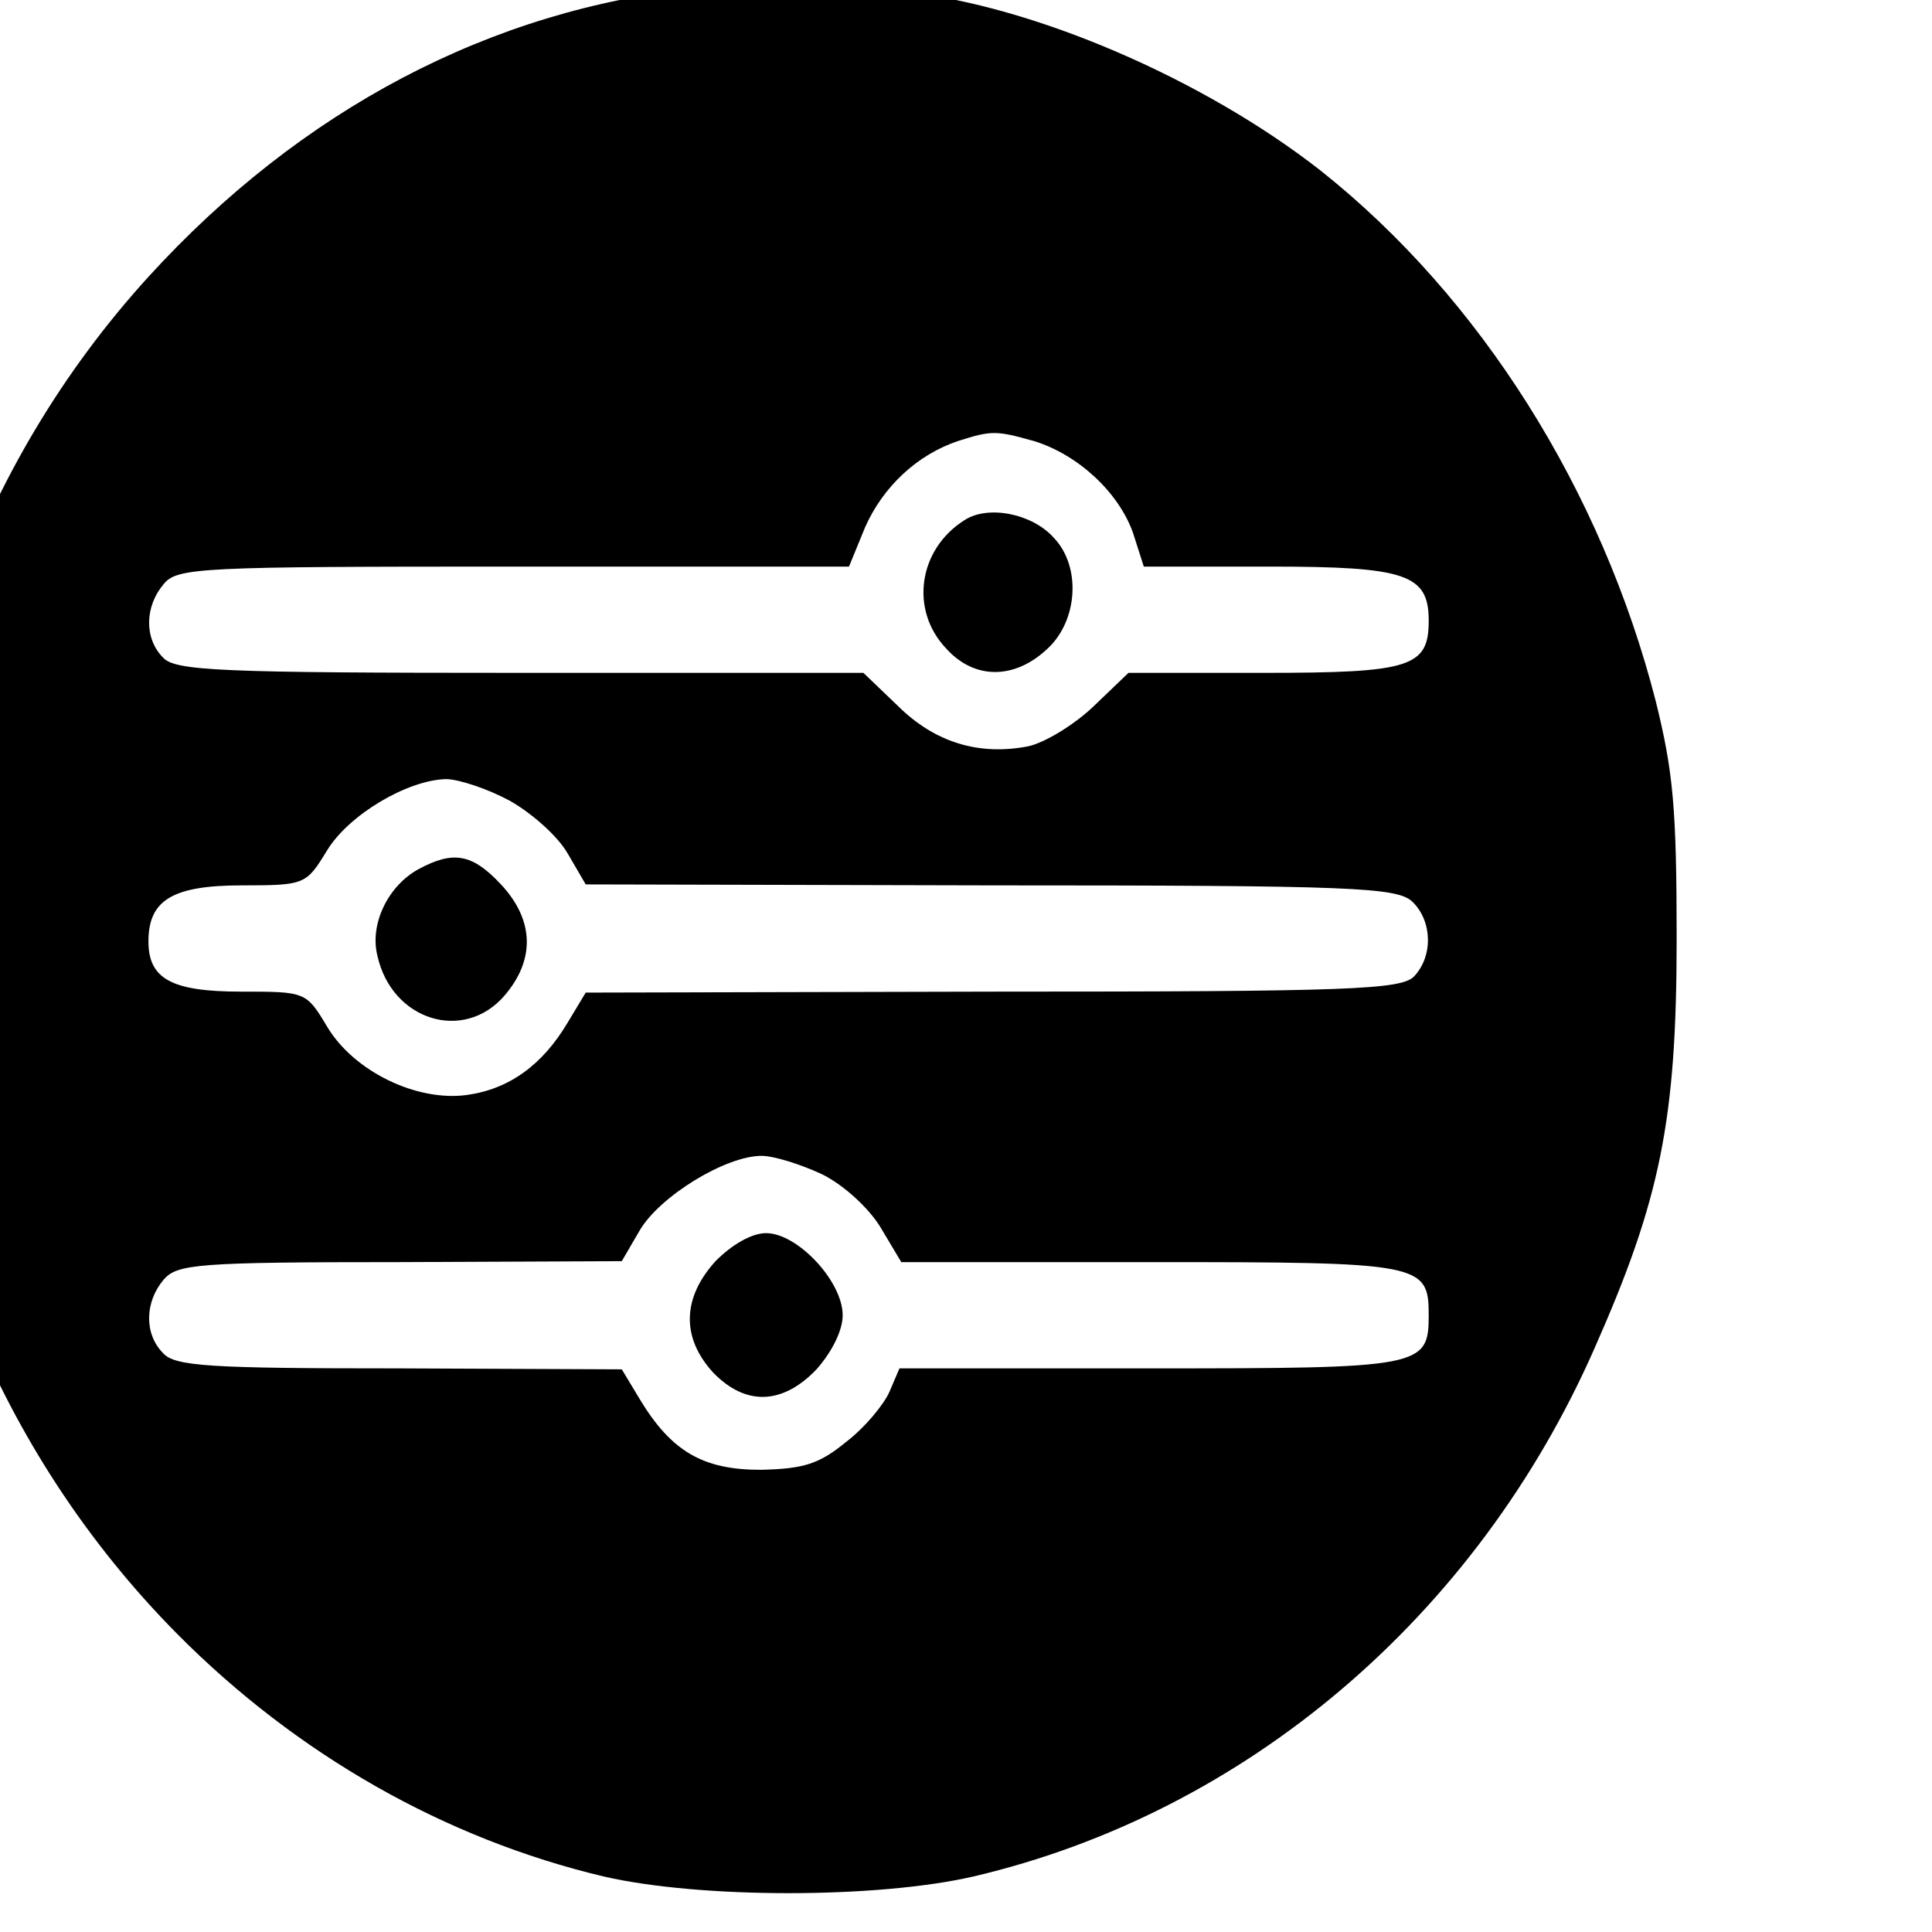 <?xml version="1.0" encoding="utf-8"?>
<svg viewBox="0 0 30 30" xmlns="http://www.w3.org/2000/svg">
  <g transform="matrix(0.014, 0, 0, -0.015, -106.055, 42.998)" fill="#000000" stroke="none" style="">
    <path d="M5812 9330 c-382 -54 -700 -321 -815 -685 -150 -475 74 -983 527 -1196 153 -71 217 -84 421 -83 167 0 186 2 269 28 339 104 596 366 686 701 33 121 38 321 12 445 -64 310 -273 575 -559 707 -154 71 -380 106 -541 83z m344 -130 c112 -28 264 -107 353 -182 133 -112 234 -270 283 -443 33 -114 33 -344 0 -457 -92 -321 -351 -566 -672 -634 -86 -18 -271 -18 -360 1 -384 81 -673 415 -697 806 -37 594 516 1054 1093 909z"/>
    <path d="M6094 8851 c-37 -22 -72 -65 -80 -98 l-6 -23 -377 0 c-280 0 -380 -3 -389 -12 -20 -20 -15 -76 7 -88 13 -6 157 -10 399 -10 l379 0 24 -26 c30 -33 78 -54 124 -54 43 0 110 32 125 60 10 19 21 20 165 20 142 0 157 2 175 20 24 24 25 38 4 68 -14 21 -22 22 -159 22 l-143 0 -23 48 c-42 83 -150 118 -225 73z"/>
    <path d="M5484 8491 c-18 -11 -45 -36 -60 -55 -28 -35 -31 -36 -99 -36 -80 0 -95 -9 -95 -57 0 -42 21 -53 107 -53 65 -1 69 -2 88 -32 29 -46 67 -70 118 -75 59 -7 128 25 157 73 l22 34 449 0 c436 0 450 1 469 20 24 24 25 38 4 68 l-15 22 -453 0 -453 0 -24 37 c-46 69 -148 95 -215 54z"/>
    <path d="M5830 8102 c-19 -11 -46 -35 -59 -55 l-24 -37 -247 0 c-178 0 -249 -3 -258 -12 -20 -20 -15 -76 7 -88 12 -6 113 -10 259 -10 l239 0 24 -35 c33 -49 98 -79 156 -72 51 5 89 29 118 75 l20 31 278 1 c263 0 278 1 297 20 24 24 25 38 4 68 -15 22 -17 22 -293 22 l-278 0 -24 34 c-49 71 -146 96 -219 58z"/>
    <path d="M7672 9325 c-81 -25 -140 -75 -180 -150 l-27 -50 -3 -759 c-3 -843 -5 -810 63 -899 23 -30 55 -56 96 -76 l62 -31 760 0 c536 0 771 3 797 11 59 18 130 78 164 139 l31 55 3 764 c3 856 6 820 -69 905 -22 25 -65 57 -97 73 l-57 28 -750 2 c-606 2 -758 -1 -793 -12z m1531 -119 c48 -18 74 -41 98 -88 18 -36 19 -71 19 -771 l0 -734 -23 -44 c-15 -27 -38 -52 -63 -66 l-39 -23 -744 0 -744 0 -43 25 c-28 16 -49 39 -63 68 -21 43 -21 52 -21 773 0 686 2 731 19 769 22 49 48 73 98 91 56 20 1450 20 1506 0z"/>
    <path d="M8640 8914 c-47 -20 -79 -51 -100 -96 l-17 -38 -408 -2 c-379 -2 -410 -4 -432 -21 -28 -22 -31 -67 -5 -90 17 -15 62 -17 443 -17 l424 0 30 -31 c57 -61 136 -75 212 -38 24 11 51 32 62 45 19 24 21 24 188 24 152 0 172 2 186 18 21 23 22 66 2 86 -23 23 -68 28 -208 24 l-127 -3 -11 32 c-5 17 -25 46 -44 64 -57 56 -129 72 -195 43z"/>
    <path d="M7953 8510 c-25 -11 -54 -35 -70 -59 l-28 -40 -75 -1 c-88 0 -120 -16 -120 -58 0 -54 33 -72 129 -72 68 0 71 -1 86 -30 26 -50 89 -85 154 -84 69 0 113 22 149 74 l27 39 503 3 c485 3 504 4 518 22 21 30 17 72 -8 90 -20 14 -86 16 -520 16 -313 0 -498 4 -498 10 0 18 -65 83 -97 96 -45 19 -100 17 -150 -6z"/>
    <path d="M8355 8090 c-33 -10 -76 -47 -101 -85 l-16 -25 -269 0 c-256 0 -270 -1 -289 -20 -11 -11 -20 -31 -20 -45 0 -14 9 -34 20 -45 19 -19 33 -20 289 -20 l268 0 23 -33 c40 -58 85 -82 155 -82 70 0 115 24 155 82 l23 33 301 0 c339 0 346 1 346 65 0 64 -7 65 -346 65 l-301 0 -23 33 c-13 19 -38 44 -55 56 -36 25 -115 35 -160 21z"/>
    <path d="M1772 9127 c-45 -17 -100 -63 -124 -103 l-20 -34 -615 0 c-448 0 -620 -3 -636 -12 -52 -27 -62 -83 -22 -123 l24 -25 625 0 625 0 15 -28 c21 -41 87 -98 131 -112 92 -30 214 13 264 96 l26 43 96 1 c82 0 100 3 123 21 35 28 36 80 1 114 -22 23 -32 25 -122 25 l-98 1 -28 44 c-38 60 -100 96 -174 101 -32 2 -73 -2 -91 -9z"/>
    <path d="M4092 9127 c-44 -17 -100 -63 -124 -103 l-20 -34 -614 0 c-520 0 -619 -2 -643 -15 -48 -24 -56 -81 -16 -120 l24 -25 625 0 625 0 22 -40 c26 -46 95 -97 146 -106 92 -17 191 24 240 101 l28 44 98 1 c90 0 100 2 122 25 16 15 25 36 25 55 0 19 -9 40 -25 55 -22 23 -31 25 -124 25 -100 0 -101 0 -115 28 -22 43 -90 99 -133 111 -48 14 -99 13 -141 -2z m143 -152 c27 -26 34 -80 14 -117 -14 -26 -74 -51 -102 -42 -30 9 -57 34 -68 63 -12 31 6 86 34 106 34 24 94 19 122 -10z"/>
    <path d="M735 8609 c-39 -11 -111 -72 -131 -110 -14 -29 -15 -29 -112 -29 -101 -1 -119 -7 -140 -47 -18 -34 -14 -52 17 -84 28 -28 33 -29 124 -29 l94 0 26 -39 c74 -112 209 -142 320 -71 25 16 56 47 69 69 l23 41 621 0 c613 0 622 0 648 21 37 29 37 89 0 118 -26 21 -35 21 -650 21 -614 0 -623 0 -629 20 -29 91 -171 151 -280 119z"/>
    <path d="M3036 8605 c-43 -15 -100 -65 -122 -107 -14 -28 -16 -28 -115 -28 -93 0 -102 -2 -124 -25 -30 -29 -32 -74 -6 -106 18 -22 28 -24 125 -27 104 -4 107 -4 121 -31 7 -15 32 -44 54 -64 103 -93 267 -68 341 53 l25 40 623 0 623 0 24 25 c33 32 33 78 0 110 l-24 25 -623 1 -623 0 -31 47 c-57 87 -168 123 -268 87z m119 -130 c58 -28 72 -94 29 -144 -21 -26 -33 -31 -69 -31 -36 0 -48 5 -69 31 -42 50 -29 115 28 143 39 19 41 19 81 1z"/>
    <path d="M1170 8084 c-41 -18 -96 -68 -116 -106 l-15 -28 -333 0 c-184 0 -342 -3 -351 -6 -18 -7 -45 -55 -45 -79 0 -9 13 -30 29 -46 l29 -29 334 0 333 0 35 -47 c50 -68 108 -98 190 -98 82 0 149 35 189 100 l26 44 386 3 c364 3 388 4 408 22 32 29 29 88 -5 115 -26 20 -37 21 -409 21 l-383 0 -12 30 c-17 41 -80 94 -129 108 -52 16 -119 14 -161 -4z"/>
    <path d="M3491 8074 c-38 -19 -61 -40 -84 -75 l-32 -49 -338 0 -338 0 -24 -25 c-40 -39 -32 -96 16 -120 23 -12 88 -15 358 -15 l330 0 15 -29 c9 -16 34 -45 57 -65 106 -90 258 -64 338 57 l24 37 374 0 c309 0 379 3 402 15 48 24 56 81 16 120 l-24 25 -383 1 -383 0 -30 47 c-62 96 -187 129 -294 76z m172 -132 c44 -39 41 -114 -6 -147 -34 -24 -94 -19 -122 10 -44 43 -28 132 29 155 28 12 75 4 99 -18z"/>
    <path d="M802 6033 c-34 -14 -42 -59 -42 -247 l0 -184 -33 -11 c-75 -25 -137 -102 -151 -187 -16 -93 47 -203 139 -240 l45 -19 0 -502 c0 -294 4 -512 10 -527 21 -57 86 -70 130 -26 19 19 20 36 20 550 l0 531 34 30 c81 70 100 191 47 285 -16 28 -41 58 -55 68 l-26 16 0 213 c0 210 0 214 -23 235 -22 21 -64 28 -95 15z"/>
    <path d="M1241 6014 c-21 -26 -21 -35 -22 -648 l0 -621 -47 -30 c-34 -22 -55 -45 -74 -84 -56 -109 -23 -228 83 -298 l39 -26 0 -94 c0 -91 1 -96 29 -124 37 -37 65 -37 102 0 28 28 29 33 29 124 l0 94 39 26 c106 70 139 189 84 298 -20 39 -41 62 -75 84 l-47 30 0 621 c-1 613 -1 622 -22 648 -16 20 -29 26 -59 26 -30 0 -43 -6 -59 -26z"/>
    <path d="M1789 6021 l-24 -19 -3 -389 -3 -388 -40 -23 c-22 -13 -53 -44 -69 -69 -71 -111 -41 -246 71 -320 l39 -26 0 -334 0 -335 29 -29 c32 -31 50 -35 84 -17 46 24 46 26 47 380 l0 337 28 15 c151 79 162 300 20 391 l-47 30 0 381 c-1 370 -2 382 -22 408 -25 32 -75 35 -110 7z"/>
    <path d="M2911 6014 c-18 -23 -21 -41 -21 -123 l0 -96 -41 -23 c-22 -13 -53 -44 -69 -69 -70 -110 -40 -246 71 -320 l39 -26 0 -619 0 -620 29 -29 c32 -31 50 -35 84 -17 48 25 46 8 47 665 l0 622 28 15 c151 79 162 300 20 391 l-47 30 0 96 c-1 82 -4 100 -22 123 -16 20 -29 26 -59 26 -30 0 -43 -6 -59 -26z m112 -335 c30 -13 57 -59 57 -94 0 -94 -110 -140 -182 -76 -28 25 -33 36 -33 76 0 40 5 51 33 76 35 31 81 38 125 18z"/>
    <path d="M3490 6020 c-20 -20 -20 -33 -20 -645 l0 -624 -27 -15 c-36 -19 -86 -72 -108 -115 -10 -20 -17 -58 -18 -92 0 -82 32 -143 101 -189 l52 -34 0 -102 c0 -100 1 -103 27 -124 33 -26 79 -21 106 11 14 17 17 41 17 119 l0 98 43 25 c128 75 148 259 40 358 -15 15 -40 34 -55 44 l-28 17 0 624 c0 611 0 624 -20 644 -12 12 -33 20 -55 20 -22 0 -43 -8 -55 -20z m110 -1397 c58 -34 68 -113 21 -165 -25 -28 -36 -33 -76 -33 -40 0 -51 5 -76 33 -84 94 23 229 131 165z"/>
    <path d="M4032 6017 c-22 -23 -22 -27 -22 -404 l0 -381 -32 -20 c-79 -49 -118 -117 -118 -206 0 -85 36 -151 106 -192 l44 -26 0 -339 0 -340 25 -24 c30 -30 64 -32 99 -4 l26 20 0 343 0 342 52 34 c68 45 101 107 101 188 0 84 -39 150 -121 204 l-23 16 0 365 c0 376 -3 418 -39 437 -32 17 -75 11 -98 -13z m131 -937 c62 -69 15 -180 -77 -180 -88 0 -139 105 -85 174 44 55 115 58 162 6z"/>
    <path d="M5728 6021 c-328 -72 -602 -313 -718 -630 -200 -549 118 -1147 690 -1299 81 -21 117 -25 240 -25 125 0 159 4 244 27 372 98 651 391 728 766 26 125 21 315 -11 440 -45 170 -133 324 -260 451 -123 122 -273 211 -441 259 -109 32 -351 37 -472 11z m391 -106 c178 -37 327 -122 456 -257 176 -184 253 -391 242 -642 -8 -192 -66 -354 -180 -501 -111 -145 -298 -268 -482 -316 -114 -31 -317 -31 -430 0 -350 94 -604 378 -656 733 -64 438 221 861 655 974 110 28 286 32 395 9z"/>
    <path d="M5583 5762 c-24 -15 -33 -66 -33 -188 l0 -124 -27 -11 c-63 -24 -103 -83 -103 -154 0 -71 40 -130 103 -154 l27 -11 0 -368 c0 -316 2 -371 16 -390 19 -28 57 -29 84 -2 19 19 20 33 20 403 0 376 0 382 21 395 26 16 59 87 59 127 0 40 -33 111 -59 127 -20 12 -21 22 -21 169 0 138 -2 158 -18 172 -20 18 -49 22 -69 9z"/>
    <path d="M5904 5749 c-18 -20 -19 -46 -23 -467 l-3 -447 -44 -38 c-86 -76 -79 -205 15 -260 30 -17 31 -21 31 -85 0 -81 17 -112 60 -112 43 0 60 31 60 112 0 64 1 68 31 85 17 10 39 32 49 48 46 76 33 153 -35 213 l-45 40 0 450 0 451 -22 15 c-30 22 -51 20 -74 -5z"/>
    <path d="M6299 5751 c-22 -18 -23 -25 -25 -167 -1 -82 -2 -207 -3 -279 l-2 -130 -31 -20 c-94 -59 -94 -211 0 -270 l31 -20 1 -240 c0 -267 4 -285 60 -285 56 0 60 18 60 285 l1 240 32 20 c35 22 77 95 77 135 0 40 -42 113 -77 135 l-32 20 -1 278 c0 263 -1 278 -20 297 -25 25 -41 25 -71 1z"/>
    <path d="M7621 6009 c-41 -20 -73 -46 -96 -76 -68 -89 -66 -56 -63 -899 l3 -759 27 -51 c31 -59 84 -108 147 -138 46 -21 54 -21 811 -21 l765 0 53 24 c31 14 70 43 96 72 79 88 76 48 76 898 l0 756 -24 50 c-34 73 -69 110 -138 144 l-61 31 -767 0 -767 0 -62 -31z m1613 -112 c25 -14 48 -39 63 -66 l23 -44 0 -734 c0 -700 -1 -735 -19 -771 -24 -47 -50 -70 -98 -88 -56 -20 -1450 -20 -1506 0 -50 18 -76 42 -98 91 -17 38 -19 83 -19 769 0 720 0 730 21 773 13 28 35 52 62 68 l42 25 745 0 745 0 39 -23z"/>
    <path d="M8063 5839 c-37 -14 -43 -41 -43 -198 0 -147 0 -150 -22 -156 -97 -30 -154 -153 -114 -248 15 -38 76 -94 111 -103 l25 -6 0 -412 0 -413 23 -21 c30 -28 58 -28 85 1 22 23 22 26 22 444 l0 421 34 34 c40 40 60 103 51 159 -7 39 -57 119 -75 119 -6 0 -10 63 -10 168 0 131 -3 172 -15 189 -17 25 -43 33 -72 22z"/>
    <path d="M8425 5838 c-11 -6 -23 -16 -27 -22 -4 -6 -8 -234 -8 -507 l0 -496 -40 -27 c-110 -73 -104 -252 10 -311 28 -15 29 -17 32 -102 3 -84 4 -88 31 -103 24 -13 30 -13 55 0 25 15 27 20 32 102 5 85 6 87 39 110 46 31 73 69 80 115 14 78 -26 165 -90 198 l-29 16 0 497 c0 383 -3 502 -12 514 -18 22 -49 29 -73 16z"/>
    <path d="M8870 5842 c-8 -2 -23 -11 -32 -20 -16 -14 -18 -42 -18 -322 l0 -307 -37 -24 c-108 -70 -109 -241 -2 -302 l39 -22 0 -272 c0 -260 1 -274 20 -293 27 -27 56 -25 85 5 l25 24 0 270 c0 258 1 270 19 276 31 10 79 71 91 116 19 71 -13 155 -76 198 l-34 24 0 296 c0 215 -4 303 -13 320 -13 26 -43 41 -67 33z"/>
    <path d="M660 2881 c-151 -5 -170 -8 -214 -31 -93 -48 -87 10 -87 -856 1 -513 5 -770 12 -798 33 -125 143 -261 231 -285 32 -9 228 -11 778 -9 l735 3 50 25 c63 31 121 89 149 149 21 46 21 49 21 816 0 722 -1 772 -18 809 -27 58 -101 131 -160 157 l-52 24 -640 1 c-352 0 -714 -2 -805 -5z m362 -218 c16 -14 18 -34 18 -186 l0 -169 26 -21 c33 -26 64 -91 64 -137 0 -46 -31 -111 -64 -137 l-26 -21 0 -425 c0 -374 -2 -427 -16 -441 -20 -21 -63 -20 -86 1 -17 15 -18 42 -18 429 l0 412 -33 11 c-18 6 -47 26 -65 44 -91 95 -63 238 59 292 l39 18 0 155 c0 131 3 158 17 174 20 22 61 23 85 1z m375 -13 c10 -19 13 -142 13 -517 0 -478 1 -492 19 -498 31 -9 79 -71 91 -115 20 -74 -12 -154 -77 -195 -31 -20 -32 -22 -33 -95 0 -92 -15 -120 -65 -120 -45 0 -55 20 -55 114 0 73 -1 76 -29 91 -52 26 -84 80 -89 145 -5 74 17 123 75 163 l43 31 0 497 c0 446 2 499 16 514 25 24 76 16 91 -15z m427 8 c14 -19 16 -67 16 -324 l0 -301 39 -26 c44 -30 81 -96 81 -148 -1 -53 -34 -115 -79 -146 l-40 -28 -1 -265 c0 -294 -3 -310 -60 -310 -59 0 -60 4 -60 305 0 261 -1 274 -19 280 -32 10 -89 81 -97 120 -15 83 21 166 87 200 l29 16 0 306 c0 271 2 309 17 325 23 25 68 23 87 -4z"/>
    <path d="M914 2240 c-55 -22 -72 -108 -31 -155 14 -17 36 -28 63 -32 36 -5 46 -1 75 25 28 25 34 37 34 72 0 72 -72 118 -141 90z"/>
    <path d="M1306 1565 c-41 -22 -55 -44 -56 -88 0 -77 89 -124 155 -81 61 40 49 141 -19 169 -43 18 -44 18 -80 0z"/>
    <path d="M1709 1931 c-68 -69 -5 -187 89 -166 87 19 108 141 31 180 -45 24 -87 19 -120 -14z"/>
    <path d="M2937 2880 c-91 -16 -178 -86 -221 -179 -21 -45 -21 -54 -21 -806 l0 -760 24 -52 c29 -65 101 -134 166 -159 48 -18 85 -19 810 -19 l760 0 50 25 c63 31 115 83 146 146 l24 49 0 770 c0 722 -1 772 -18 809 -27 58 -101 131 -160 157 l-52 24 -730 1 c-401 1 -751 -2 -778 -6z m1070 -421 c40 -15 91 -67 104 -106 l10 -33 161 -2 161 -3 20 -27 21 -28 -21 -27 -20 -28 -169 -3 -169 -3 -30 -29 c-36 -35 -93 -60 -137 -60 -41 0 -115 36 -135 66 l-15 24 -426 0 c-382 0 -427 2 -444 17 -22 20 -23 61 -1 85 15 17 42 18 429 18 l413 0 19 43 c21 46 41 67 87 91 35 18 101 21 142 5z m-638 -416 c14 -11 37 -36 50 -56 l24 -37 502 0 c547 0 528 2 528 -56 0 -60 15 -59 -538 -62 -486 -2 -504 -3 -510 -22 -9 -30 -71 -78 -115 -90 -74 -20 -150 10 -192 75 -23 34 -24 35 -93 35 -87 0 -119 15 -123 56 -5 51 17 64 108 64 l78 0 22 35 c12 19 34 44 50 55 58 41 155 42 209 3z m360 -417 c30 -16 91 -80 91 -96 0 -6 117 -10 308 -10 240 0 312 -3 326 -13 26 -19 24 -67 -4 -89 -20 -16 -48 -18 -324 -18 l-303 0 -24 -37 c-35 -54 -100 -86 -163 -79 -58 6 -119 44 -141 86 l-16 30 -267 0 c-226 0 -271 2 -290 16 -26 18 -29 60 -5 86 15 17 37 18 290 18 169 0 273 4 273 10 0 17 64 83 95 96 40 18 119 17 154 0z"/>
    <path d="M3875 2356 c-66 -66 -23 -170 71 -170 49 0 94 48 94 100 0 81 -108 127 -165 70z"/>
    <path d="M3199 1961 c-84 -84 33 -216 128 -145 76 57 38 174 -57 174 -33 0 -48 -6 -71 -29z"/>
    <path d="M3592 1535 c-38 -32 -46 -65 -28 -110 42 -99 186 -72 186 35 0 87 -93 130 -158 75z"/>
    <path d="M5940 2879 c-229 -22 -441 -126 -610 -299 -433 -444 -352 -1168 168 -1514 276 -183 646 -213 949 -76 149 68 320 211 411 343 50 72 119 223 144 312 18 67 22 107 22 245 1 142 -2 177 -22 250 -45 163 -128 312 -241 432 -211 225 -510 336 -821 307z m-240 -289 c16 -16 20 -33 20 -87 0 -65 1 -67 41 -101 45 -38 69 -84 69 -129 -1 -47 -36 -111 -75 -134 l-35 -21 0 -451 c0 -405 -2 -452 -17 -469 -21 -24 -48 -23 -73 2 -19 19 -20 33 -20 469 l0 449 -34 20 c-48 28 -80 99 -71 158 7 48 50 108 86 119 17 6 19 16 19 81 0 61 4 78 20 94 11 11 27 20 35 20 8 0 24 -9 35 -20z m381 -1 c21 -21 21 -25 18 -465 l-4 -444 38 -31 c49 -40 67 -77 67 -136 0 -58 -26 -106 -75 -134 -35 -21 -35 -22 -35 -92 0 -95 -33 -131 -85 -93 -15 10 -19 28 -20 90 -2 75 -3 78 -34 97 -99 60 -95 210 6 274 l32 20 1 452 0 452 22 15 c30 21 44 20 69 -5z m372 10 c12 -7 25 -17 29 -23 4 -6 8 -135 8 -286 l0 -275 34 -22 c90 -58 88 -209 -6 -270 l-38 -26 0 -243 c0 -207 -2 -245 -16 -258 -18 -19 -38 -20 -65 -6 -18 10 -19 24 -19 259 l0 249 -36 27 c-20 15 -44 41 -55 59 -40 66 -12 174 58 217 l33 21 0 278 c0 277 0 279 22 294 27 19 24 19 51 5z"/>
    <path d="M5630 2347 c-34 -17 -55 -57 -46 -90 16 -67 96 -90 141 -41 34 37 33 78 -4 115 -32 32 -53 35 -91 16z"/>
    <path d="M6003 1580 c-75 -31 -45 -160 37 -160 66 0 105 87 63 139 -21 24 -68 35 -100 21z"/>
    <path d="M6375 1915 c-17 -16 -25 -35 -25 -58 0 -111 160 -113 163 -3 2 75 -86 114 -138 61z"/>
    <path d="M8350 2879 c-230 -22 -441 -126 -610 -299 -385 -395 -370 -1026 32 -1405 133 -125 297 -212 473 -251 107 -23 303 -23 410 0 302 66 558 269 689 547 73 154 91 236 91 424 0 136 -4 173 -23 245 -60 219 -195 419 -372 550 -130 95 -319 171 -462 185 -128 12 -145 12 -228 4z m372 -469 c49 -14 94 -53 110 -95 l12 -35 140 0 c151 0 176 -8 176 -56 0 -48 -20 -54 -182 -54 l-151 0 -38 -34 c-21 -19 -54 -38 -73 -42 -55 -10 -104 4 -145 42 l-38 34 -381 0 c-333 0 -383 2 -396 16 -21 20 -20 53 1 76 15 17 40 18 388 18 l372 0 18 41 c20 42 58 75 103 89 37 11 42 11 84 0z m-582 -372 c25 -13 54 -37 65 -55 l20 -32 449 -1 c404 0 451 -2 468 -17 22 -20 23 -56 2 -77 -14 -14 -70 -16 -467 -16 l-452 -1 -20 -31 c-28 -44 -65 -69 -112 -75 -55 -7 -125 24 -155 71 -23 36 -24 36 -95 36 -77 0 -103 13 -103 52 0 43 27 58 104 58 70 0 71 1 94 36 24 37 89 73 132 74 14 0 46 -10 70 -22z m347 -387 c24 -11 52 -35 65 -55 l23 -36 277 0 c300 0 308 -1 308 -55 0 -54 -8 -55 -309 -55 l-278 0 -11 -24 c-6 -13 -27 -37 -48 -52 -30 -23 -47 -28 -95 -29 -64 0 -99 19 -134 73 l-20 31 -247 1 c-210 0 -249 2 -262 16 -21 20 -20 53 1 76 15 16 37 18 262 18 l246 1 20 32 c22 35 95 77 135 77 14 0 44 -9 67 -19z"/>
    <path d="M8645 2328 c-51 -30 -61 -93 -20 -133 31 -32 75 -32 111 -1 35 29 39 86 8 116 -24 25 -73 34 -99 18z"/>
    <path d="M8040 1967 c-34 -17 -55 -57 -46 -90 16 -67 96 -90 141 -41 34 37 33 78 -4 115 -32 32 -53 35 -91 16z"/>
    <path d="M8369 1561 c-37 -38 -38 -79 -3 -115 36 -35 77 -34 115 3 17 18 29 40 29 56 0 35 -50 85 -85 85 -16 0 -38 -12 -56 -29z"/>
    <path d="M160 2315 c0 -25 5 -45 10 -45 6 0 10 14 10 31 0 27 3 30 23 23 12 -3 34 -13 49 -20 31 -16 38 -17 38 -5 0 7 -108 61 -124 61 -3 0 -6 -20 -6 -45z"/>
    <path d="M230 2250 c-8 -6 -27 -7 -42 -4 -42 8 -36 -20 9 -51 47 -32 63 -32 63 0 0 16 6 25 15 25 8 0 15 7 15 15 0 8 -4 15 -9 15 -5 0 -15 2 -23 5 -7 3 -20 0 -28 -5z m-1 -29 c7 -5 12 -14 9 -21 -2 -8 -11 -5 -28 9 -17 14 -20 20 -10 21 8 0 21 -4 29 -9z"/>
    <path d="M188 2143 c-19 -5 -34 -45 -23 -62 11 -18 22 -12 21 12 -1 32 34 34 64 2 32 -34 40 -32 40 15 0 44 -20 56 -21 13 0 -16 -3 -22 -6 -15 -7 17 -54 39 -75 35z"/>
    <path d="M270 2025 l0 -25 -20 20 c-11 11 -33 20 -50 20 -23 0 -31 -5 -36 -24 -6 -25 1 -46 15 -46 4 0 7 10 7 23 -1 32 34 34 64 2 32 -34 40 -32 40 15 0 22 -4 40 -10 40 -5 0 -10 -11 -10 -25z"/>
    <path d="M160 1921 c0 -22 5 -43 10 -46 6 -4 10 7 10 25 0 28 2 31 23 24 12 -3 34 -13 49 -20 31 -16 38 -17 38 -5 0 7 -108 61 -124 61 -3 0 -6 -18 -6 -39z"/>
    <path d="M235 1850 c-4 -6 -16 -8 -26 -5 -35 11 -60 -22 -40 -53 10 -17 91 -25 108 -11 18 15 16 44 -3 63 -18 19 -30 20 -39 6z m-27 -37 c-4 -22 -22 -20 -26 1 -2 10 3 16 13 16 10 0 15 -7 13 -17z m60 0 c-2 -10 -10 -18 -18 -18 -8 0 -16 8 -18 18 -2 12 3 17 18 17 15 0 20 -5 18 -17z"/>
    <path d="M226 1741 c-3 -4 -17 -6 -30 -4 -20 4 -26 0 -31 -20 -7 -26 0 -47 14 -47 5 0 6 11 3 25 -3 18 0 25 12 25 9 0 16 -7 16 -15 0 -22 17 -18 23 6 8 29 32 18 32 -14 -1 -30 12 -36 22 -11 14 37 -41 87 -61 55z"/>
    <path d="M188 1643 c-19 -5 -34 -45 -23 -62 11 -18 22 -12 21 12 -1 32 34 34 64 2 32 -34 40 -32 40 15 0 44 -20 56 -21 13 0 -16 -3 -22 -6 -15 -7 17 -54 39 -75 35z"/>
    <path d="M226 1541 c-3 -4 -17 -6 -30 -4 -20 4 -26 0 -31 -20 -7 -26 0 -47 14 -47 5 0 6 11 3 25 -3 18 0 25 12 25 9 0 16 -7 16 -15 0 -22 17 -18 23 6 8 29 32 18 32 -14 -1 -30 12 -36 22 -11 14 37 -41 87 -61 55z"/>
    <path d="M196 1451 c-4 -6 -12 -9 -17 -6 -5 4 -9 2 -9 -4 0 -5 6 -12 13 -15 9 -5 9 -7 0 -12 -10 -4 -9 -9 2 -20 8 -9 20 -12 26 -8 6 3 14 1 18 -5 5 -8 15 -9 31 -3 19 7 21 10 7 15 -23 9 -22 28 1 20 12 -4 11 0 -7 17 -17 17 -25 20 -31 10 -6 -9 -10 -8 -17 5 -7 12 -12 14 -17 6z m39 -41 c-3 -5 -10 -10 -16 -10 -5 0 -9 5 -9 10 0 6 7 10 16 10 8 0 12 -4 9 -10z"/>
    <path d="M140 1280 c0 -6 38 -10 95 -10 57 0 95 4 95 10 0 6 -38 10 -95 10 -57 0 -95 -4 -95 -10z"/>
    <path d="M261 1189 c-22 -18 -25 -19 -42 -3 -11 10 -22 14 -27 10 -4 -4 4 -16 17 -27 l23 -19 -46 0 c-34 0 -46 -4 -46 -15 0 -12 15 -15 75 -15 60 0 75 3 75 15 0 9 -9 15 -22 15 l-23 0 24 19 c13 10 22 23 20 29 -2 6 -14 3 -28 -9z"/>
    <path d="M190 1081 c0 -27 27 -51 55 -51 24 0 45 25 45 54 0 25 -18 19 -22 -6 -2 -17 -10 -23 -28 -23 -18 0 -26 6 -28 23 -4 27 -22 30 -22 3z"/>
    <path d="M206 994 c-19 -18 -20 -28 -6 -55 21 -39 90 -16 90 30 0 16 -30 41 -50 41 -10 0 -26 -7 -34 -16z m59 -29 c0 -22 -31 -33 -47 -17 -17 17 -1 44 24 40 15 -2 23 -10 23 -23z"/>
    <path d="M190 900 c0 -5 -7 -10 -15 -10 -8 0 -15 -4 -15 -10 0 -5 6 -10 14 -10 8 0 17 -6 20 -12 5 -10 7 -10 12 0 3 6 21 12 40 12 34 0 56 22 39 38 -4 4 -10 1 -12 -5 -5 -15 -63 -18 -63 -3 0 6 -4 10 -10 10 -5 0 -10 -4 -10 -10z"/>
    <path d="M212 810 c-19 -34 -35 -34 -40 -2 -5 30 -22 28 -22 -2 0 -50 54 -61 77 -16 17 34 38 32 38 -3 -1 -32 18 -31 23 2 8 53 -49 69 -76 21z"/>
    <path d="M200 675 c-22 -26 3 -65 40 -65 35 0 58 36 45 67 -7 16 -9 15 -13 -7 -6 -40 -22 -48 -22 -12 0 25 -4 32 -19 32 -10 0 -24 -7 -31 -15z m30 -26 c0 -11 -4 -17 -10 -14 -5 3 -10 13 -10 21 0 8 5 14 10 14 6 0 10 -9 10 -21z"/>
    <path d="M197 561 c-8 -22 -18 -31 -34 -31 -14 0 -23 -6 -23 -15 0 -23 138 -22 147 2 10 26 -19 68 -50 71 -24 3 -30 -2 -40 -27z m57 3 c28 -11 18 -34 -14 -34 -18 0 -30 5 -30 13 0 25 15 32 44 21z"/>
    <path d="M206 464 c-19 -18 -20 -28 -6 -55 21 -39 90 -16 90 30 0 16 -30 41 -50 41 -10 0 -26 -7 -34 -16z m59 -29 c0 -22 -31 -33 -47 -17 -17 17 -1 44 24 40 15 -2 23 -10 23 -23z"/>
    <path d="M140 350 c0 -5 11 -10 25 -10 15 0 25 -6 25 -14 0 -45 73 -62 92 -22 20 45 6 56 -72 56 -40 0 -70 -4 -70 -10z m128 -27 c-2 -12 -12 -18 -28 -18 -16 0 -26 6 -28 18 -3 13 3 17 28 17 25 0 31 -4 28 -17z"/>
    <path d="M220 246 c-36 -13 -66 -29 -68 -37 -1 -9 20 -21 68 -35 38 -12 70 -17 70 -12 0 6 -9 12 -20 15 -14 4 -20 14 -20 34 0 22 5 29 20 29 11 0 20 7 20 15 0 8 -1 15 -2 14 -2 0 -32 -11 -68 -23z m8 -51 c-7 -7 -48 7 -48 15 0 15 45 16 48 2 2 -8 2 -15 0 -17z"/>
  </g>
</svg>
